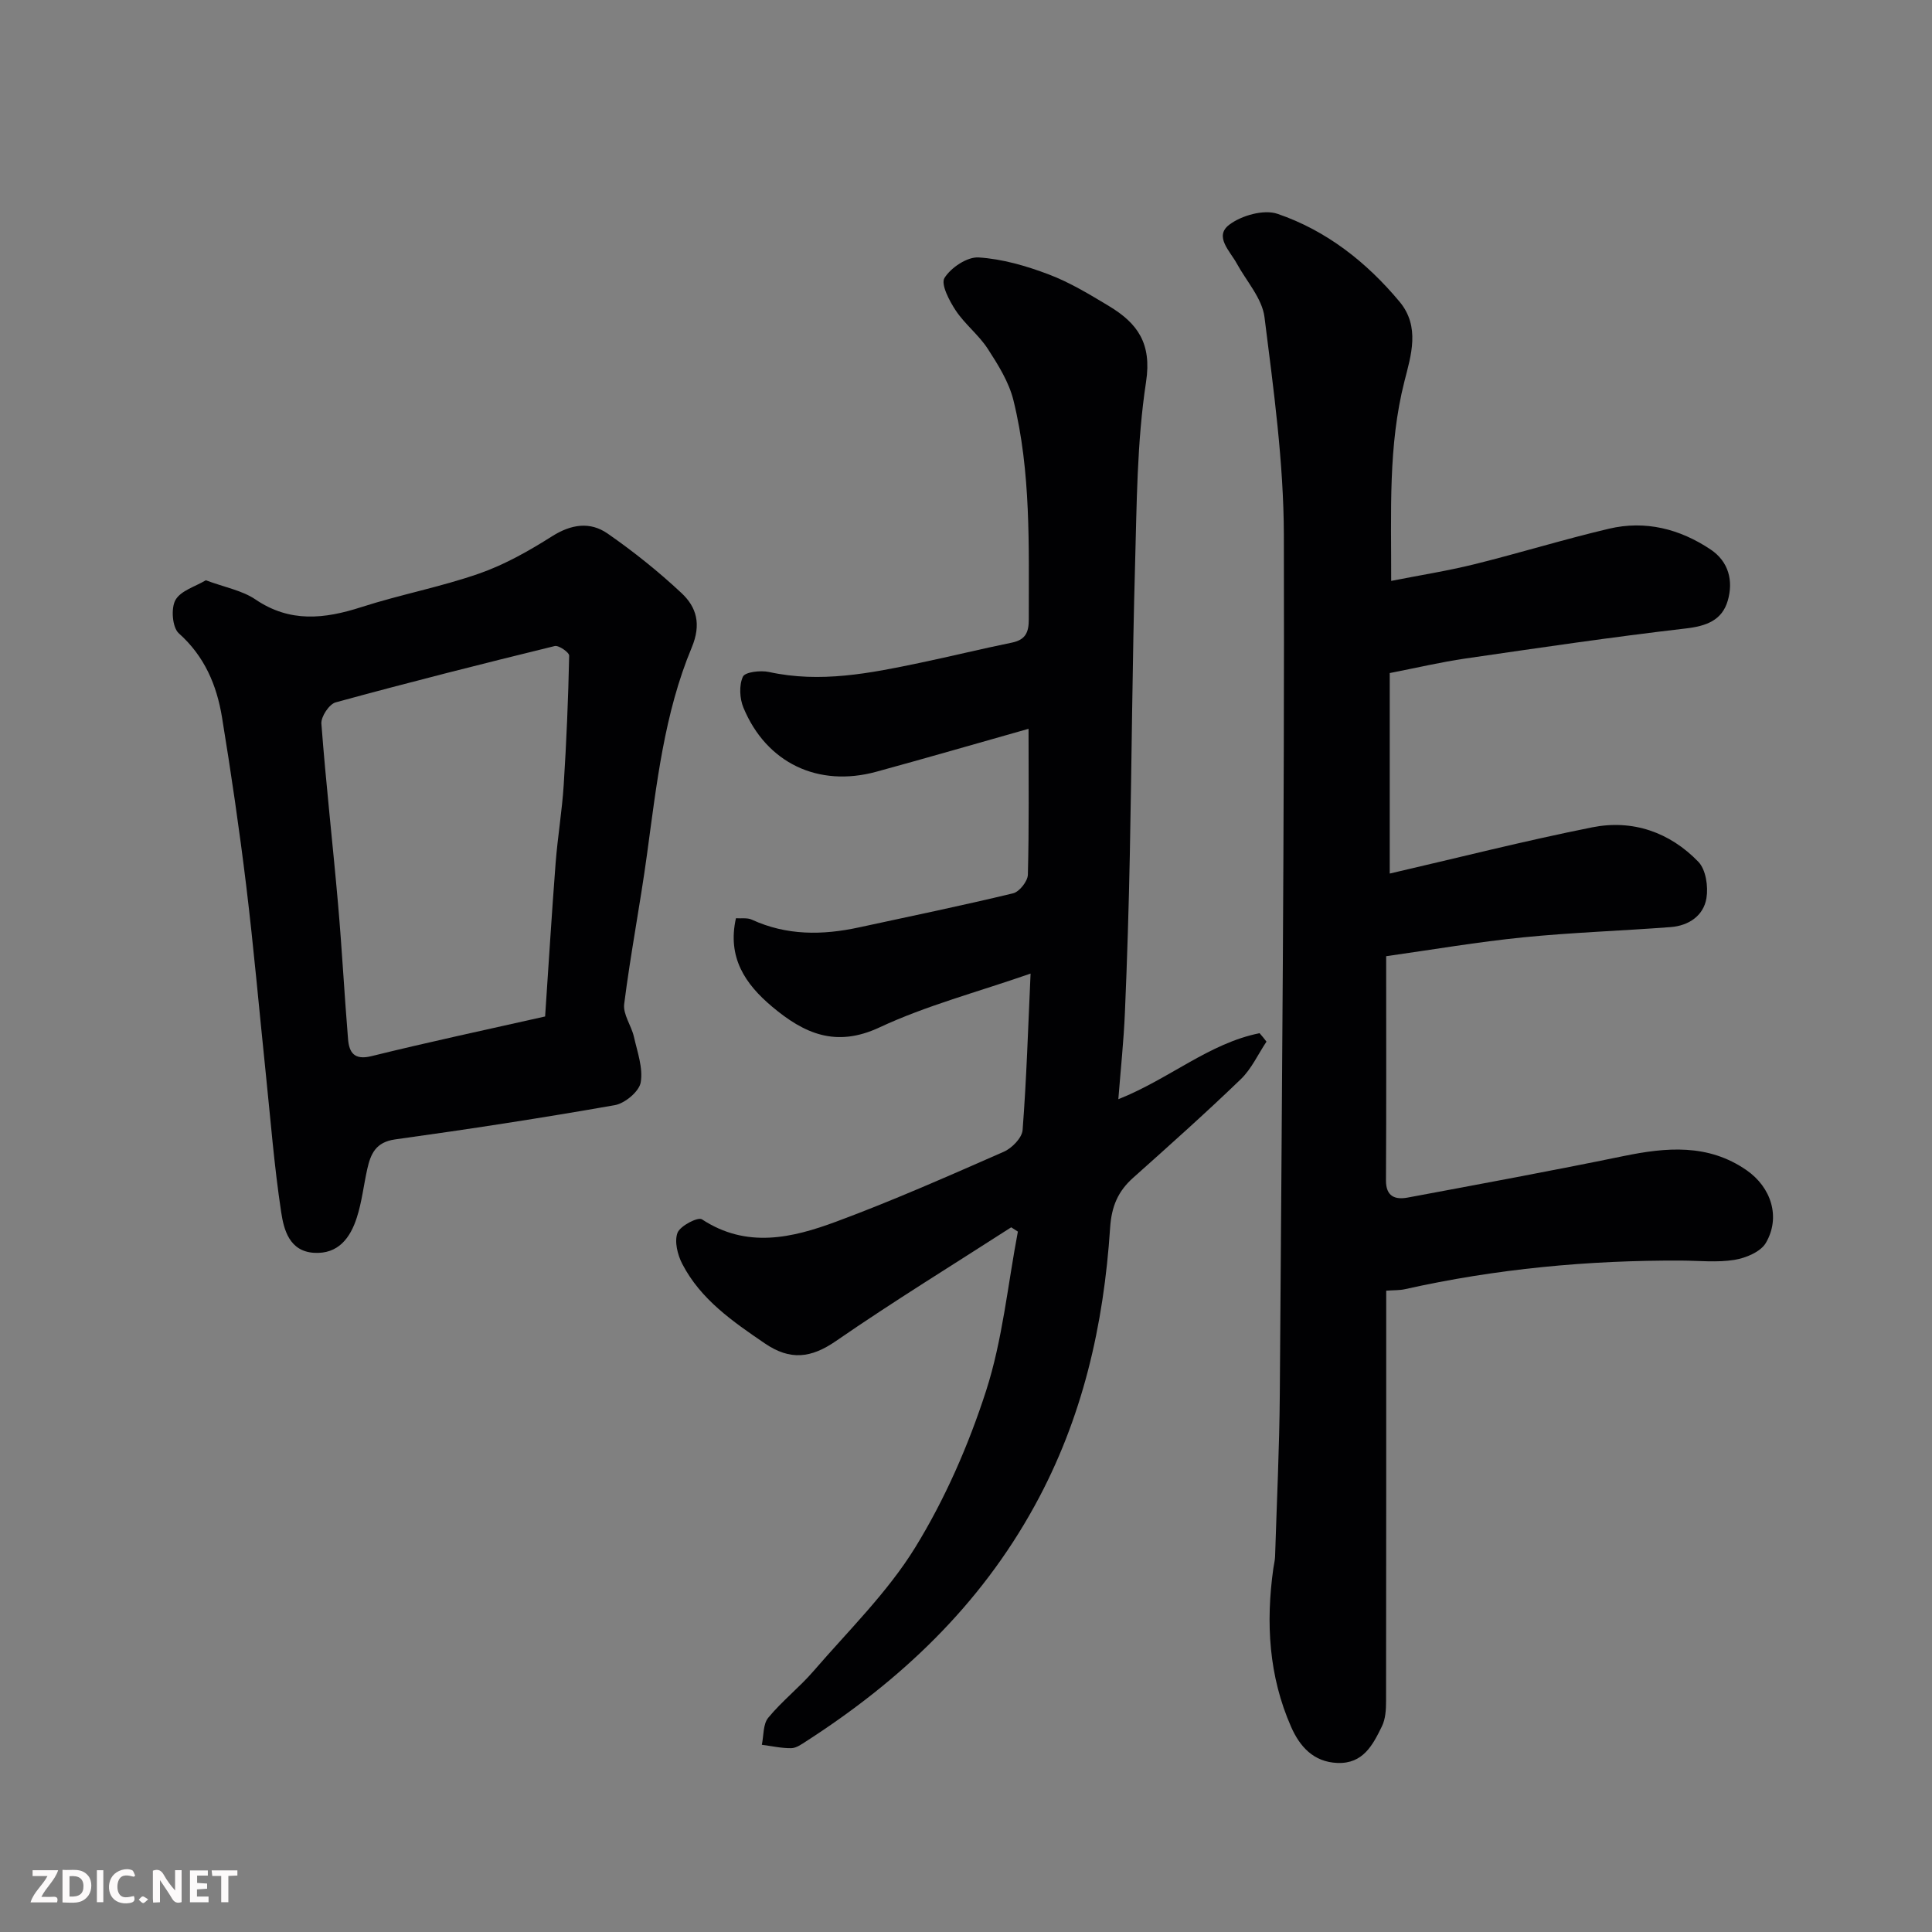 <svg enable-background="new 0 0 400 400" viewBox="0 0 400 400" xmlns="http://www.w3.org/2000/svg"><rect x="0" y="0" width="400" height="400" fill="#808080" stroke="none"/><path d="m287 267.22c0 28.69.01 56.83-.03 84.97 0 1.76-.11 3.7-.86 5.23-1.88 3.84-3.88 7.79-9.22 7.58-4.99-.2-7.81-3.46-9.57-7.45-4.64-10.51-5.27-21.57-3.69-32.82.11-.81.33-1.62.36-2.43.35-11.26.9-22.53.98-33.79.41-59.25.98-118.49.84-177.74-.04-15.05-2.13-30.13-4.01-45.11-.49-3.88-3.72-7.41-5.73-11.09-1.41-2.59-4.74-5.62-1.58-8.03 2.53-1.93 7.17-3.24 10-2.27 10.11 3.45 18.41 9.97 25.27 18.19 4.33 5.19 2.36 11.17 1.01 16.5-3.39 13.36-2.71 26.84-2.74 41.31 6.02-1.19 11.71-2.08 17.27-3.46 9.3-2.31 18.47-5.14 27.8-7.34 7.56-1.79 14.7.03 21.08 4.31 3.73 2.5 4.72 6.48 3.54 10.56-1.18 4.1-4.45 5.29-8.72 5.78-15.26 1.77-30.47 4.02-45.68 6.23-4.99.73-9.91 1.89-15.59 3v41.51c13.9-3.21 27.84-6.76 41.92-9.57 8.35-1.67 16.06 1 21.98 7.14 1.56 1.62 2.07 5.12 1.67 7.53-.6 3.64-3.68 5.69-7.37 5.98-10.19.78-20.42 1.11-30.58 2.13-9.39.94-18.72 2.54-28.36 3.9 0 15.79.05 31.09-.04 46.4-.02 3.4 1.93 4.05 4.52 3.57 14.89-2.78 29.79-5.53 44.63-8.58 8.89-1.83 17.52-2.6 25.48 2.9 5.17 3.57 7.12 9.79 4.02 15.07-1.08 1.85-4.15 3.13-6.49 3.51-3.57.58-7.31.17-10.97.15-19.3-.09-38.4 1.7-57.25 5.92-1.1.25-2.26.19-3.89.31z" fill="#010103"/><path d="m262.21 215.66c-1.75 2.62-3.11 5.66-5.33 7.79-7.25 6.99-14.78 13.7-22.29 20.41-3.14 2.8-4.46 5.94-4.75 10.32-1.33 20.18-5.68 39.47-15.61 57.55-11.39 20.75-27.77 36.19-47.31 48.78-.96.62-2.05 1.41-3.09 1.43-2.03.03-4.06-.44-6.1-.7.4-1.89.23-4.26 1.32-5.59 2.84-3.46 6.45-6.28 9.38-9.67 7.23-8.38 15.33-16.29 21.07-25.62 6.17-10.03 11.02-21.15 14.65-32.38 3.42-10.6 4.49-21.96 6.59-32.99-.46-.3-.92-.6-1.38-.89-12.11 7.8-24.41 15.35-36.26 23.53-5.2 3.59-9.51 4.07-14.73.52-6.67-4.55-13.29-9.1-17.11-16.46-.98-1.89-1.67-4.66-.99-6.45.56-1.45 4.24-3.34 5.06-2.79 9.27 6.09 18.68 3.86 27.79.48 11.74-4.35 23.23-9.44 34.7-14.47 1.69-.74 3.77-2.87 3.9-4.5.81-10.51 1.13-21.06 1.65-32.39-11.13 3.87-21.6 6.62-31.25 11.13-9.09 4.26-15.65 1.27-22.26-4.28-5.6-4.7-9.31-10.21-7.49-18.31 1.12.08 2.36-.14 3.3.3 7.21 3.31 14.62 3.23 22.16 1.6 10.65-2.3 21.33-4.51 31.92-7.06 1.3-.31 3.02-2.49 3.06-3.85.26-9.81.14-19.63.14-30.21-10.78 3.05-21.13 6.05-31.52 8.89-12.03 3.29-22.74-1.8-27.5-13.24-.8-1.91-.94-4.66-.12-6.44.45-.98 3.67-1.35 5.41-.97 10.62 2.32 20.91.27 31.21-1.89 6.37-1.33 12.69-2.89 19.06-4.19 2.83-.58 3.52-2.12 3.51-4.86-.02-15.19.49-30.44-3.18-45.32-.93-3.77-3.16-7.33-5.31-10.65-1.86-2.87-4.74-5.08-6.64-7.94-1.33-2.01-3.13-5.45-2.32-6.74 1.34-2.14 4.7-4.39 7.06-4.24 4.9.31 9.87 1.75 14.51 3.51 4.39 1.66 8.5 4.16 12.55 6.6 5.82 3.52 8.83 7.67 7.61 15.65-1.91 12.51-1.92 25.33-2.28 38.03-.56 19.92-.68 39.85-1.08 59.78-.22 10.93-.55 21.87-1.02 32.79-.25 5.86-.87 11.7-1.36 17.92 10.54-4.18 18.76-11.57 29.24-13.67.52.57.98 1.16 1.43 1.75z" fill="#010103"/><path d="m42.61 120.14c3.98 1.48 7.53 2.11 10.25 3.95 7.16 4.87 14.31 4.07 21.97 1.6 8.04-2.59 16.41-4.16 24.37-6.94 5.3-1.85 10.33-4.7 15.1-7.72 3.97-2.51 7.87-3.08 11.49-.57 5.37 3.73 10.52 7.85 15.29 12.31 3.14 2.93 4.15 6.45 2.14 11.28-5.7 13.65-7.28 28.33-9.27 42.87-1.41 10.34-3.41 20.6-4.72 30.96-.27 2.13 1.48 4.45 2.01 6.75.71 3.14 1.93 6.49 1.41 9.48-.33 1.88-3.27 4.33-5.36 4.7-15.11 2.66-30.28 4.99-45.47 7.09-4.05.56-5.08 3.01-5.79 6.17-.74 3.33-1.11 6.77-2.15 10-1.34 4.2-3.84 7.63-8.89 7.31-5.09-.33-6.23-4.79-6.78-8.45-1.45-9.56-2.2-19.22-3.2-28.84-1.34-12.89-2.47-25.81-4.03-38.68-1.42-11.67-3.12-23.31-5.02-34.92-1.09-6.64-3.61-12.62-8.94-17.37-1.34-1.19-1.66-5.17-.7-6.88 1.09-1.96 4.15-2.81 6.29-4.1zm70.25 90.31c.73-10.78 1.37-21.31 2.18-31.82.42-5.39 1.33-10.75 1.67-16.14.57-8.9.94-17.82 1.13-26.74.02-.68-2.17-2.2-3-1.99-15.16 3.71-30.3 7.54-45.35 11.66-1.34.37-3.06 2.97-2.95 4.41.94 12.43 2.35 24.82 3.44 37.24.82 9.35 1.31 18.72 2.08 28.08.23 2.74 1.26 4.39 4.82 3.52 11.83-2.92 23.76-5.47 35.98-8.22z" fill="#010103"/><g fill="#fcfafa"><path d="m37.59 393.81c-.92.31-1.52.05-2-.78-.7-1.2-1.52-2.34-2.47-3.78v4.59c-.55.03-.95.05-1.41.07-.03-.37-.06-.64-.06-.91 0-1.91 0-3.81 0-5.7 1.13-.41 1.77-.03 2.29.91.62 1.11 1.38 2.14 2.31 3.19v-4.2h1.35v6.61z"/><path d="m12.94 393.88v-6.75c1.9.19 3.93-.54 5.37 1.29.8 1.01.78 2.88.03 3.97-1.37 1.97-3.4 1.51-5.4 1.49m1.45-1.22c2.04.12 2.92-.58 2.89-2.21-.03-1.51-.98-2.19-2.89-2z"/><path d="m11.81 393.87h-5.49c.68-2.18 2.47-3.48 3.51-5.45h-3.08v-1.21h5.29c-.71 2.13-2.44 3.48-3.47 5.51.86 0 1.63.04 2.39-.01.79-.05 1.14.21.85 1.16"/><path d="m39.33 393.86v-6.61h3.7v1.07h-2.22v1.52c.68.04 1.34.09 2.07.13v1.07c-.72.05-1.38.09-2.1.14v1.48h2.4v1.19h-3.84z"/><path d="m27.71 388.56c-1.15-.3-2.46-.61-3.1.64-.37.73-.41 1.93-.06 2.67.63 1.35 1.99.93 3.17.68.35.94-.01 1.32-.93 1.46-1.62.25-3.05-.27-3.76-1.48-.73-1.24-.6-3.03.31-4.17.88-1.11 2.71-1.7 4-1.16.32.13.44.74.65 1.12-.1.08-.19.16-.28.24"/><path d="m49.15 387.24v1.07c-.59.02-1.17.05-1.87.08v5.44h-1.48v-5.44h-1.85c-.05-.4-.08-.73-.13-1.15z"/><path d="m20.06 387.21h1.33v6.62h-1.33z"/><path d="m30.68 393.25c-.49.38-.8.79-1.05.76-.32-.05-.6-.45-.9-.7.26-.24.51-.64.8-.67.29-.04.62.3 1.15.61"/></g></svg>
